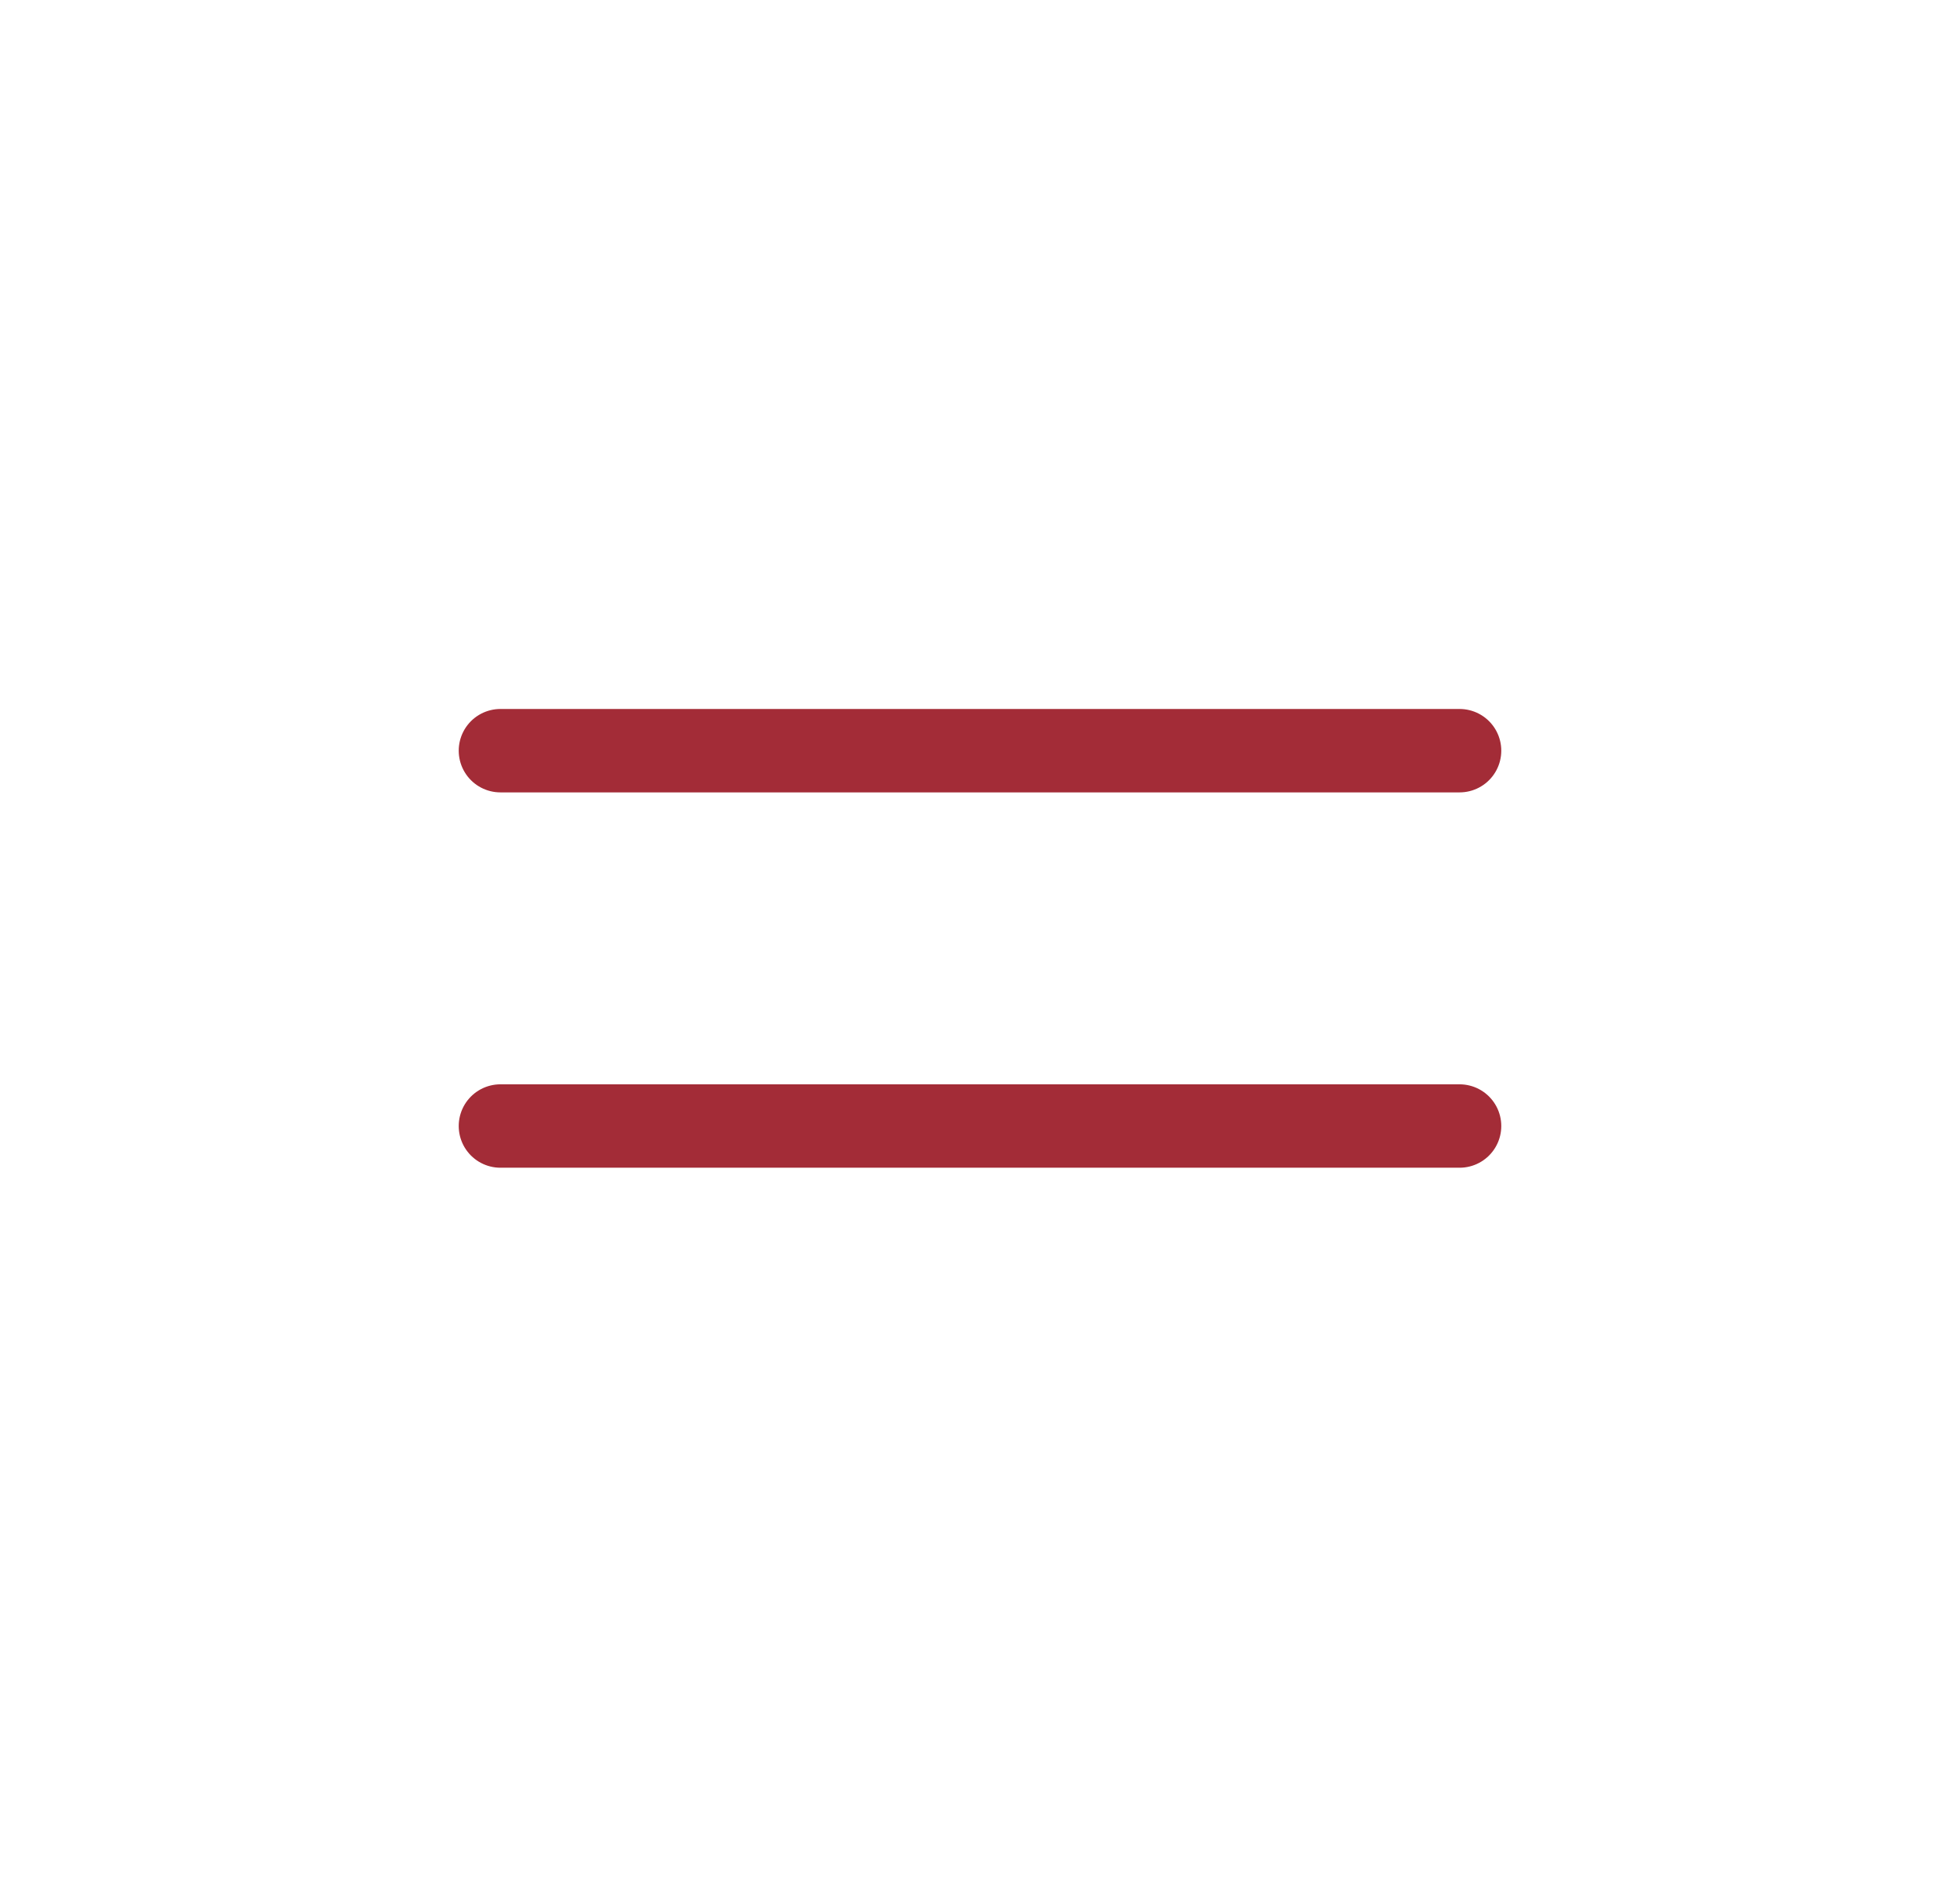 <?xml version="1.0" encoding="UTF-8"?> <svg xmlns="http://www.w3.org/2000/svg" width="47" height="45" viewBox="0 0 47 45" fill="none"> <path d="M12 18H35" stroke="#A32C37" stroke-width="2" stroke-linecap="round"></path> <path d="M12 27H35" stroke="#A32C37" stroke-width="2" stroke-linecap="round"></path> </svg> 